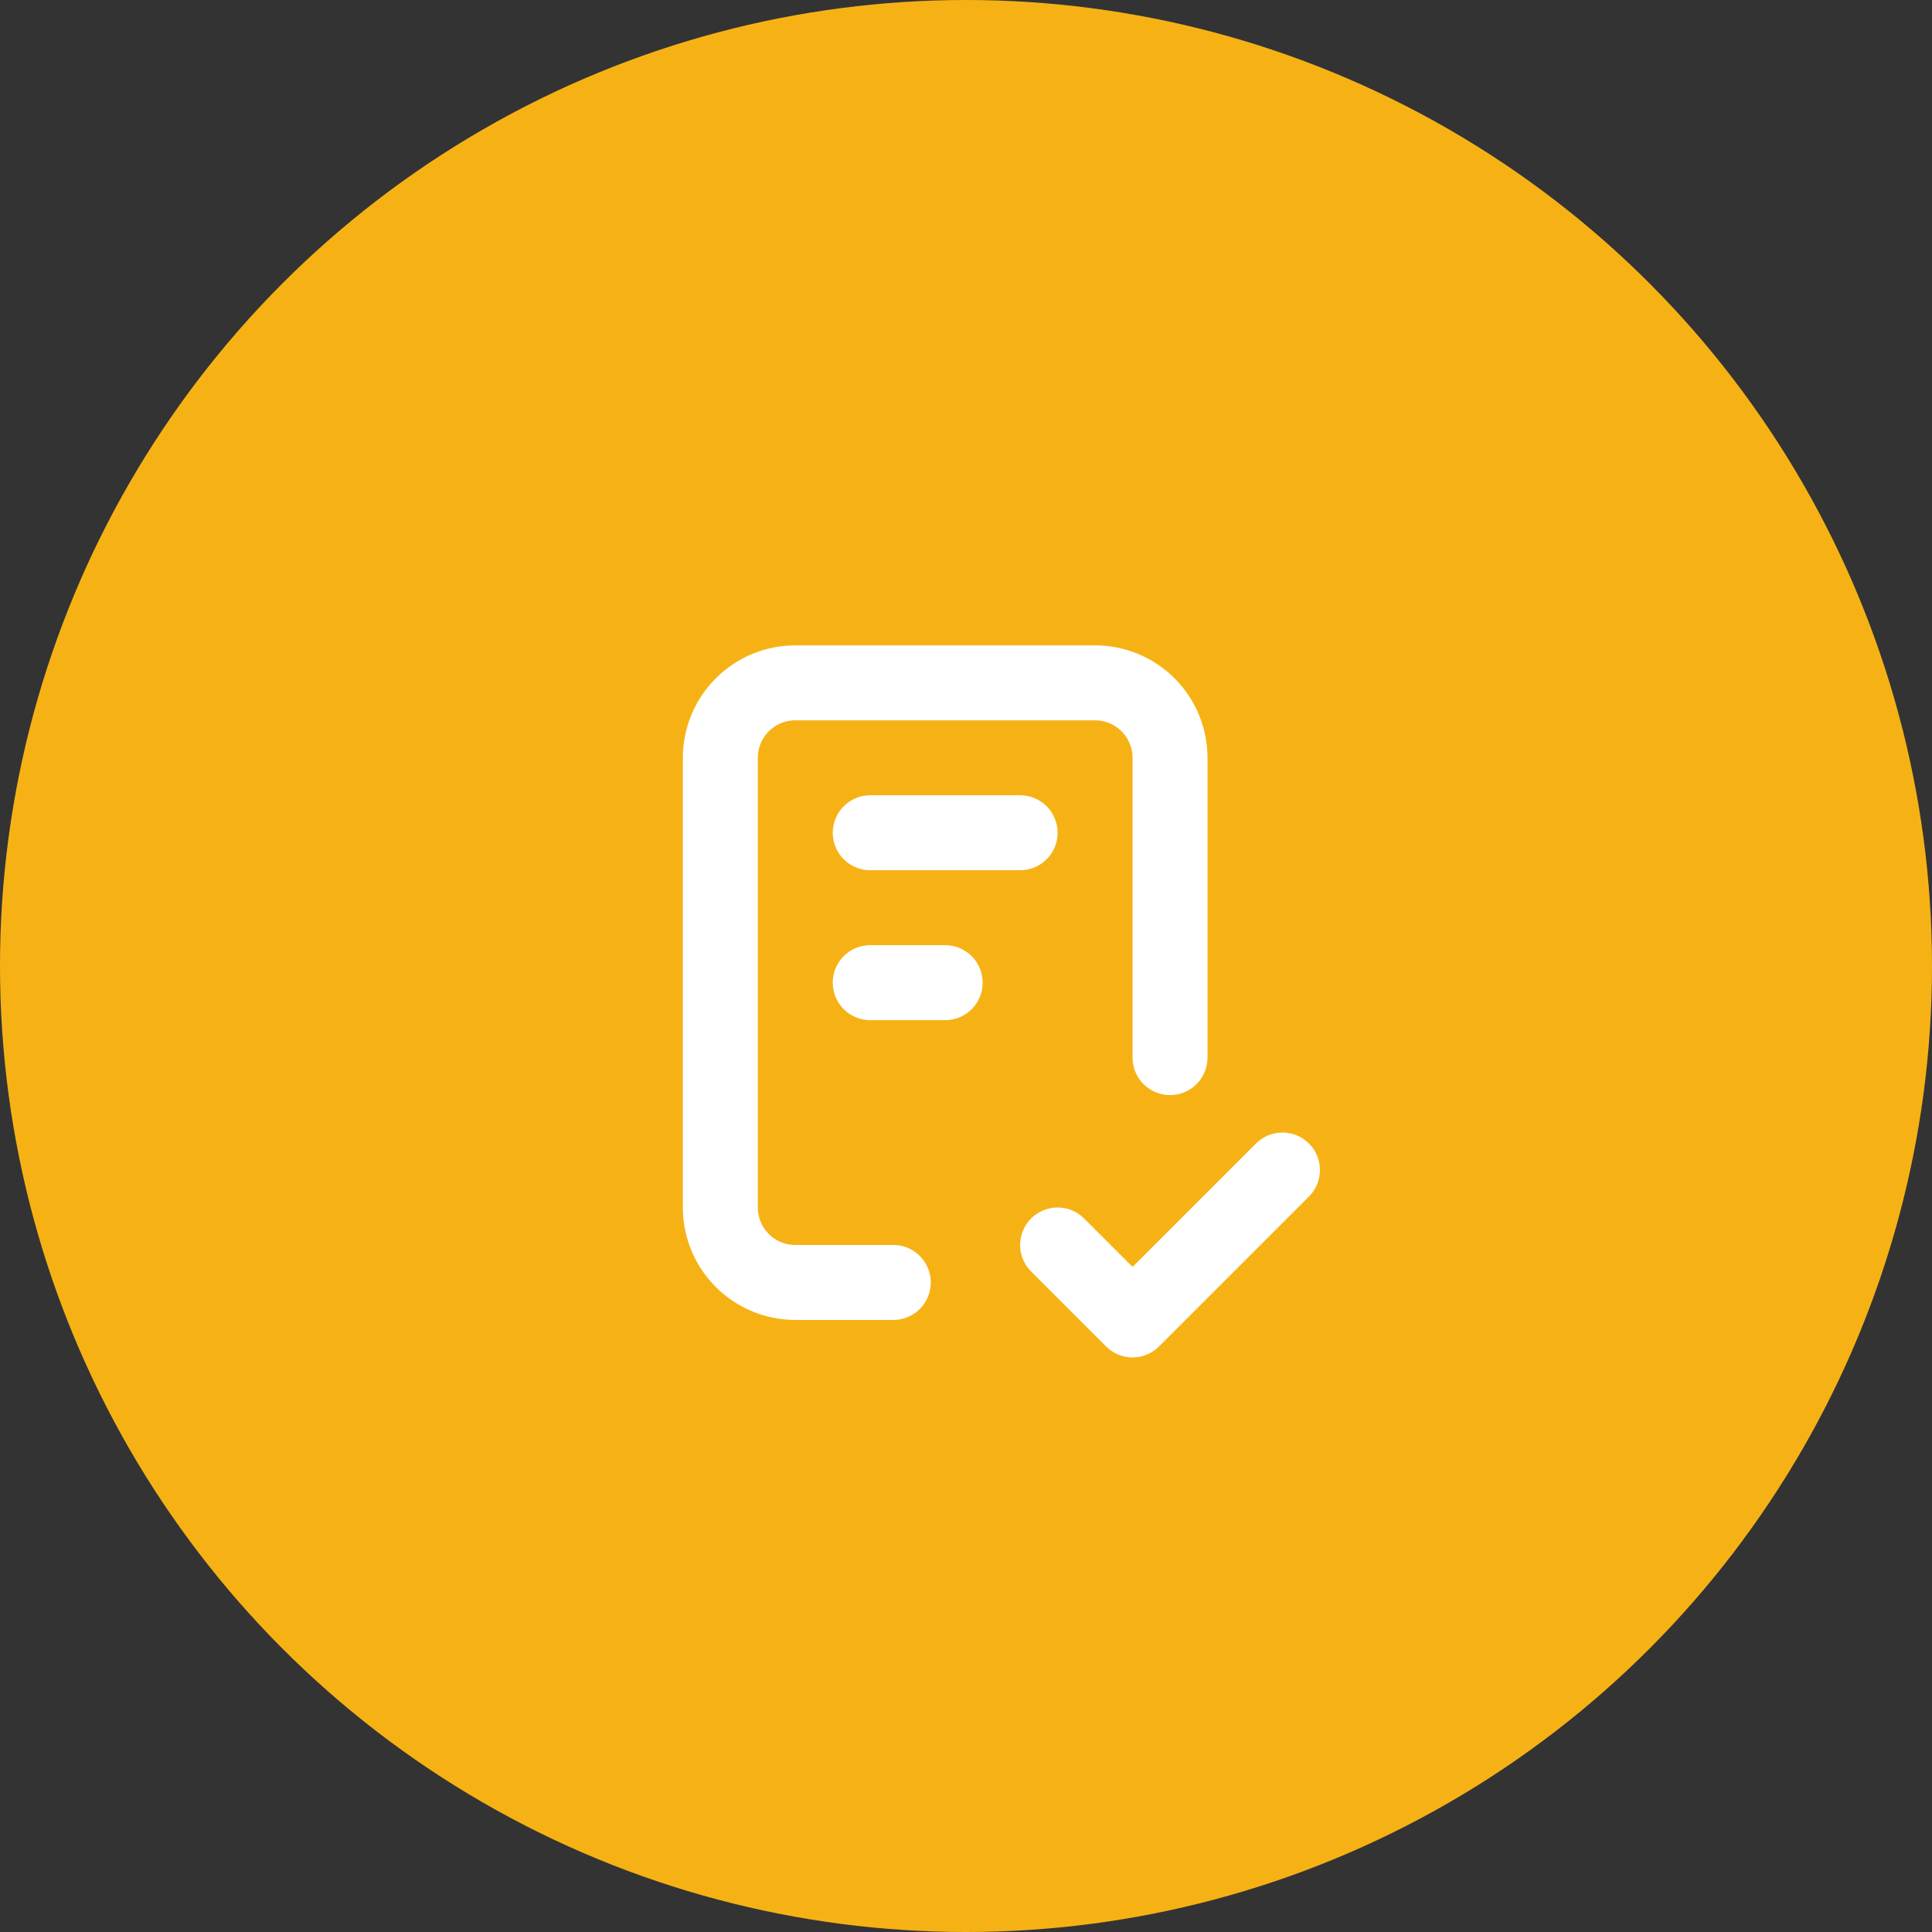 <svg width="58" height="58" viewBox="0 0 58 58" fill="none" xmlns="http://www.w3.org/2000/svg">
<rect x="0" y="0" width="58" height="58" fill="#333333" stroke="none"/>
<circle cx="29" cy="29" r="29" fill="#F6B215"/>
<g clip-path="url(#clip0_4222_2023)">
<path d="M26.817 38.5H23.875C23.278 38.5 22.706 38.263 22.284 37.841C21.862 37.419 21.625 36.847 21.625 36.25V22.75C21.625 22.153 21.862 21.581 22.284 21.159C22.706 20.737 23.278 20.5 23.875 20.5H32.875C33.472 20.5 34.044 20.737 34.466 21.159C34.888 21.581 35.125 22.153 35.125 22.75V31.75" stroke="white" stroke-width="2.25" stroke-linecap="round" stroke-linejoin="round"/>
<path d="M31.75 37.375L34 39.625L38.5 35.125" stroke="white" stroke-width="2.25" stroke-linecap="round" stroke-linejoin="round"/>
<path d="M26.125 25H30.625" stroke="white" stroke-width="2.25" stroke-linecap="round" stroke-linejoin="round"/>
<path d="M26.125 29.5H28.375" stroke="white" stroke-width="2.25" stroke-linecap="round" stroke-linejoin="round"/>
</g>
<defs>
<clipPath id="clip0_4222_2023">
<rect width="27" height="27" fill="white" transform="translate(16 16)"/>
</clipPath>
</defs>
</svg>
